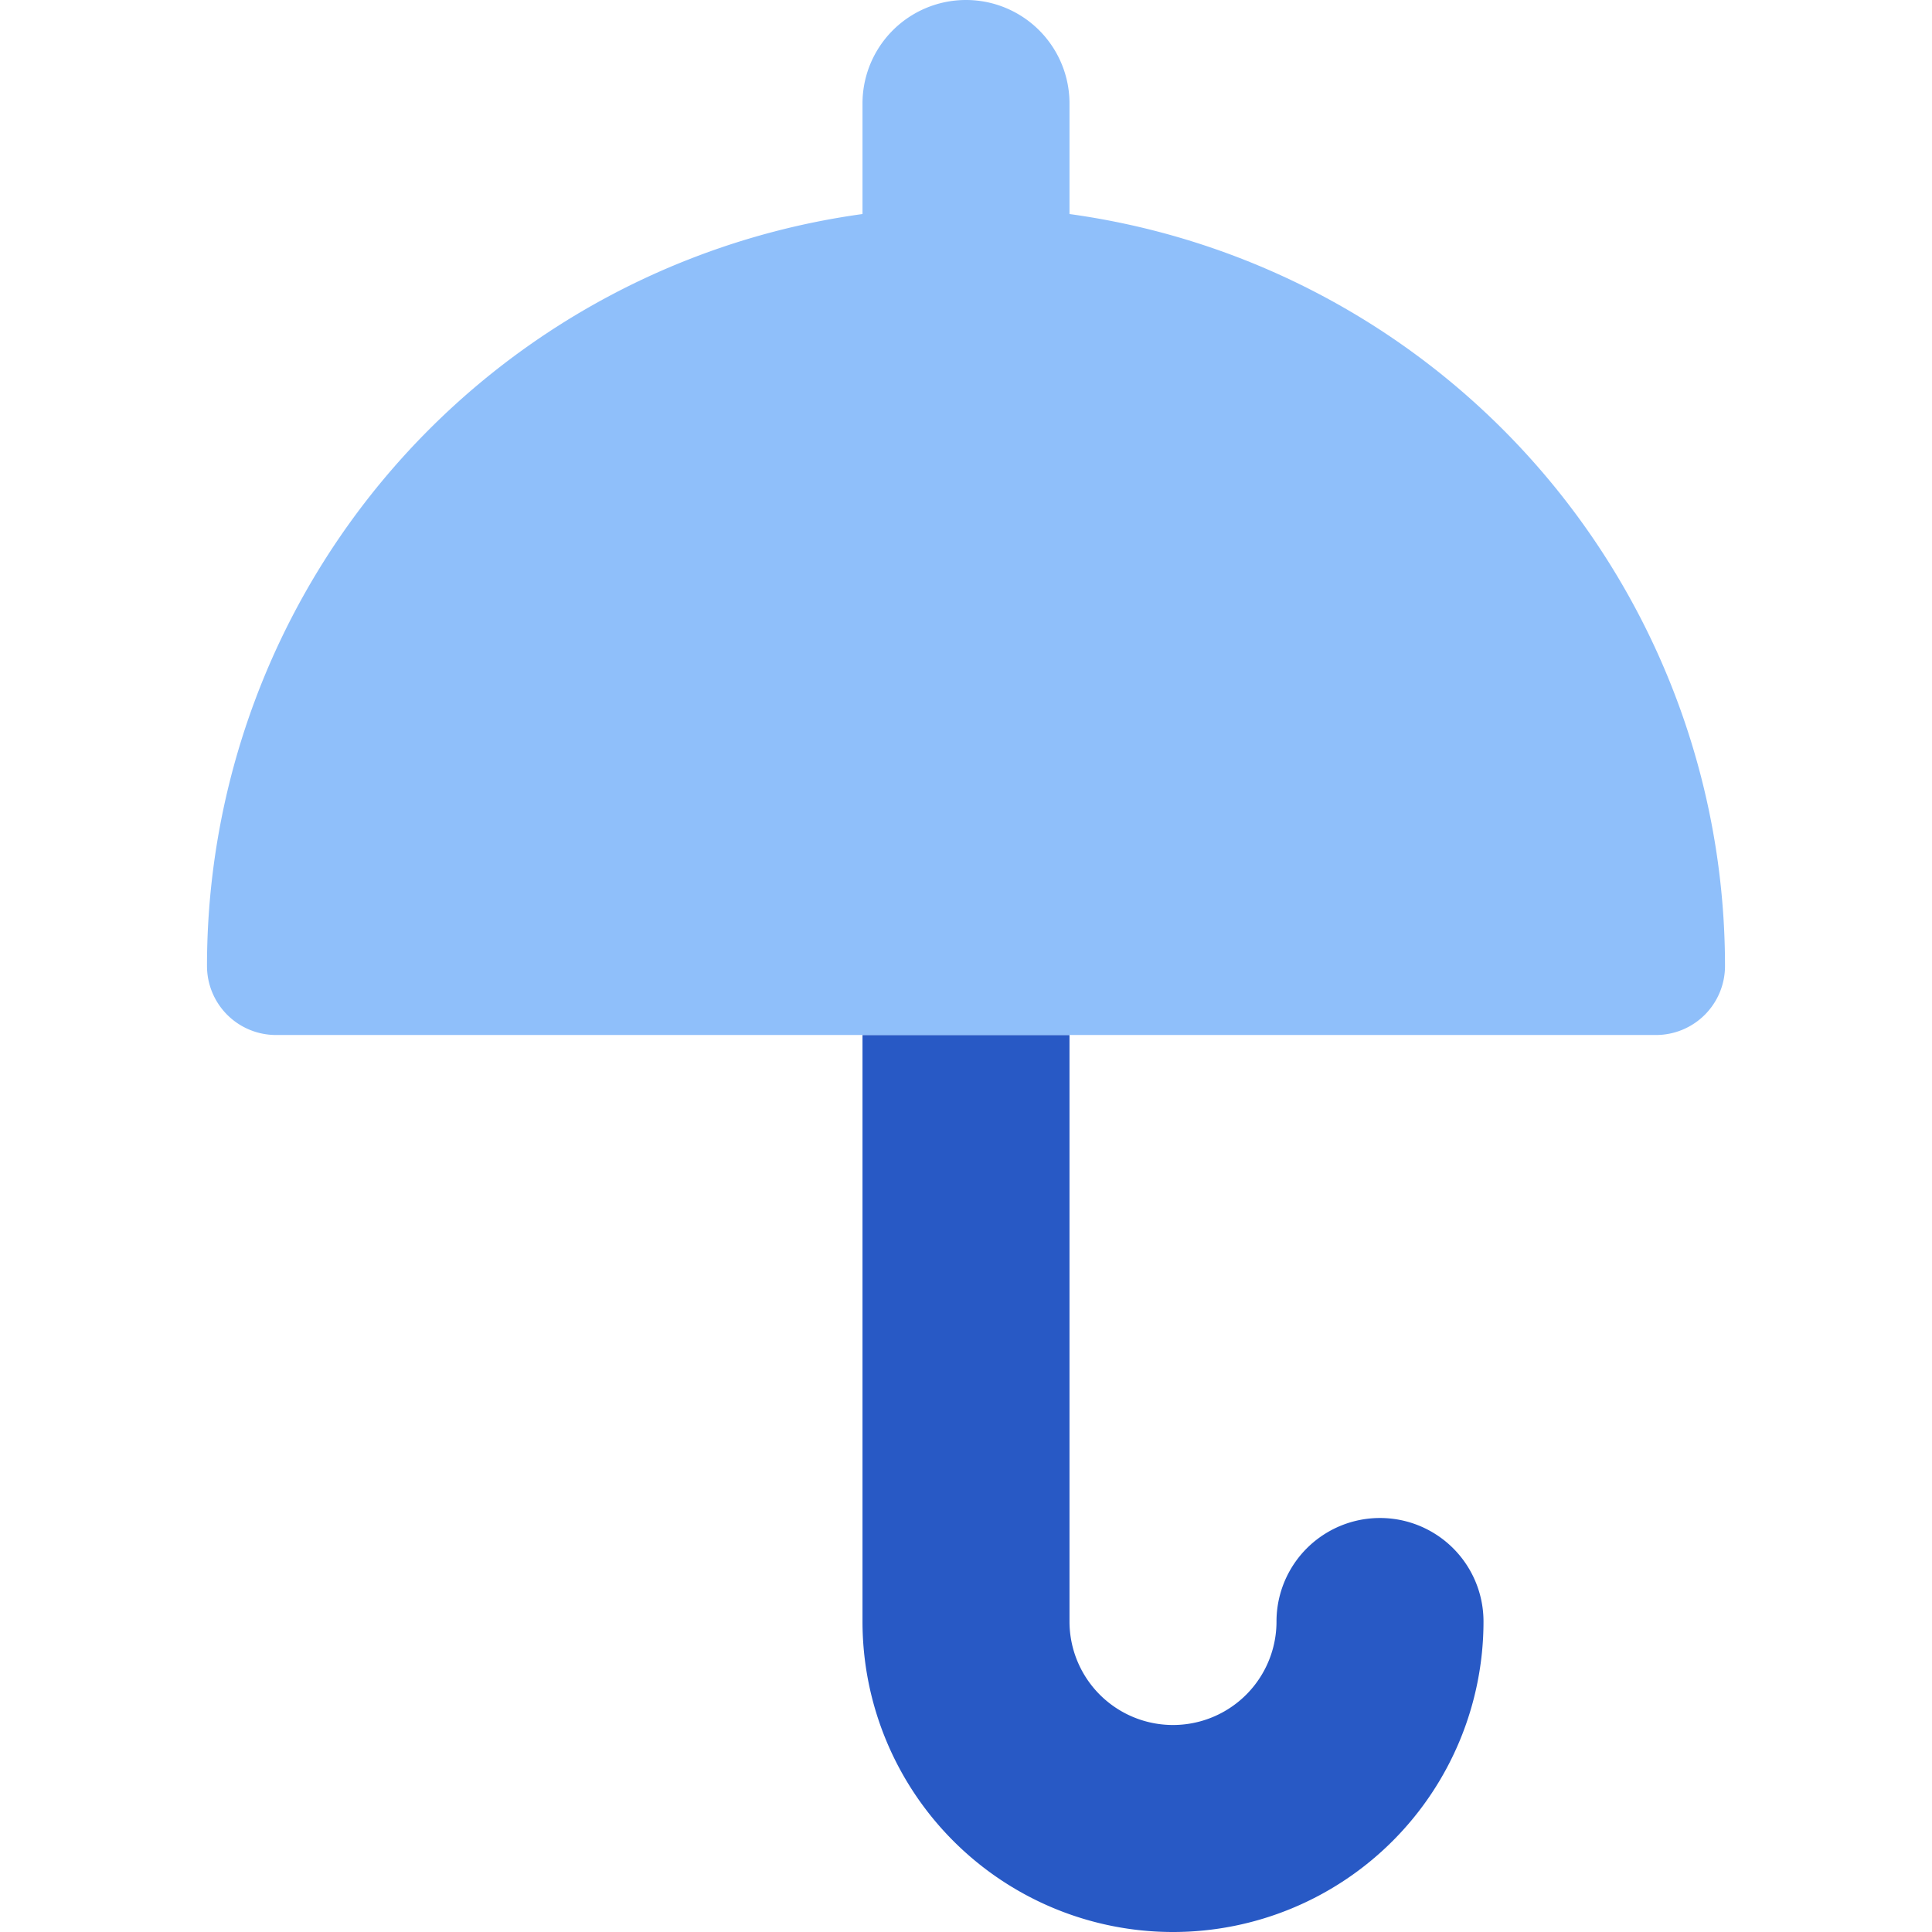 <svg xmlns="http://www.w3.org/2000/svg" fill="none" viewBox="0 0 14 14" id="Open-Umbrella--Streamline-Core"><desc>Open Umbrella Streamline Icon: https://streamlinehq.com</desc><g id="open-umbrella--storm-rain-umbrella-open-weather"><path id="Subtract" fill="#2859c5" fill-rule="evenodd" d="M6.25 7.5h1.5v4.25a0.75 0.75 0 0 0 1.5 0 0.75 0.75 0 0 1 1.5 0 2.25 2.25 0 0 1 -4.5 0V7.5Z" clip-rule="evenodd" stroke-width="1"></path><path id="Union" fill="#8fbffa" fill-rule="evenodd" d="M7.75 0.75a0.75 0.75 0 0 0 -1.5 0v0.801A5.5 5.5 0 0 0 1.5 7a0.5 0.5 0 0 0 0.5 0.5h10a0.5 0.5 0 0 0 0.5 -0.5 5.5 5.5 0 0 0 -4.75 -5.449V0.75Z" clip-rule="evenodd" stroke-width="1"></path></g></svg>